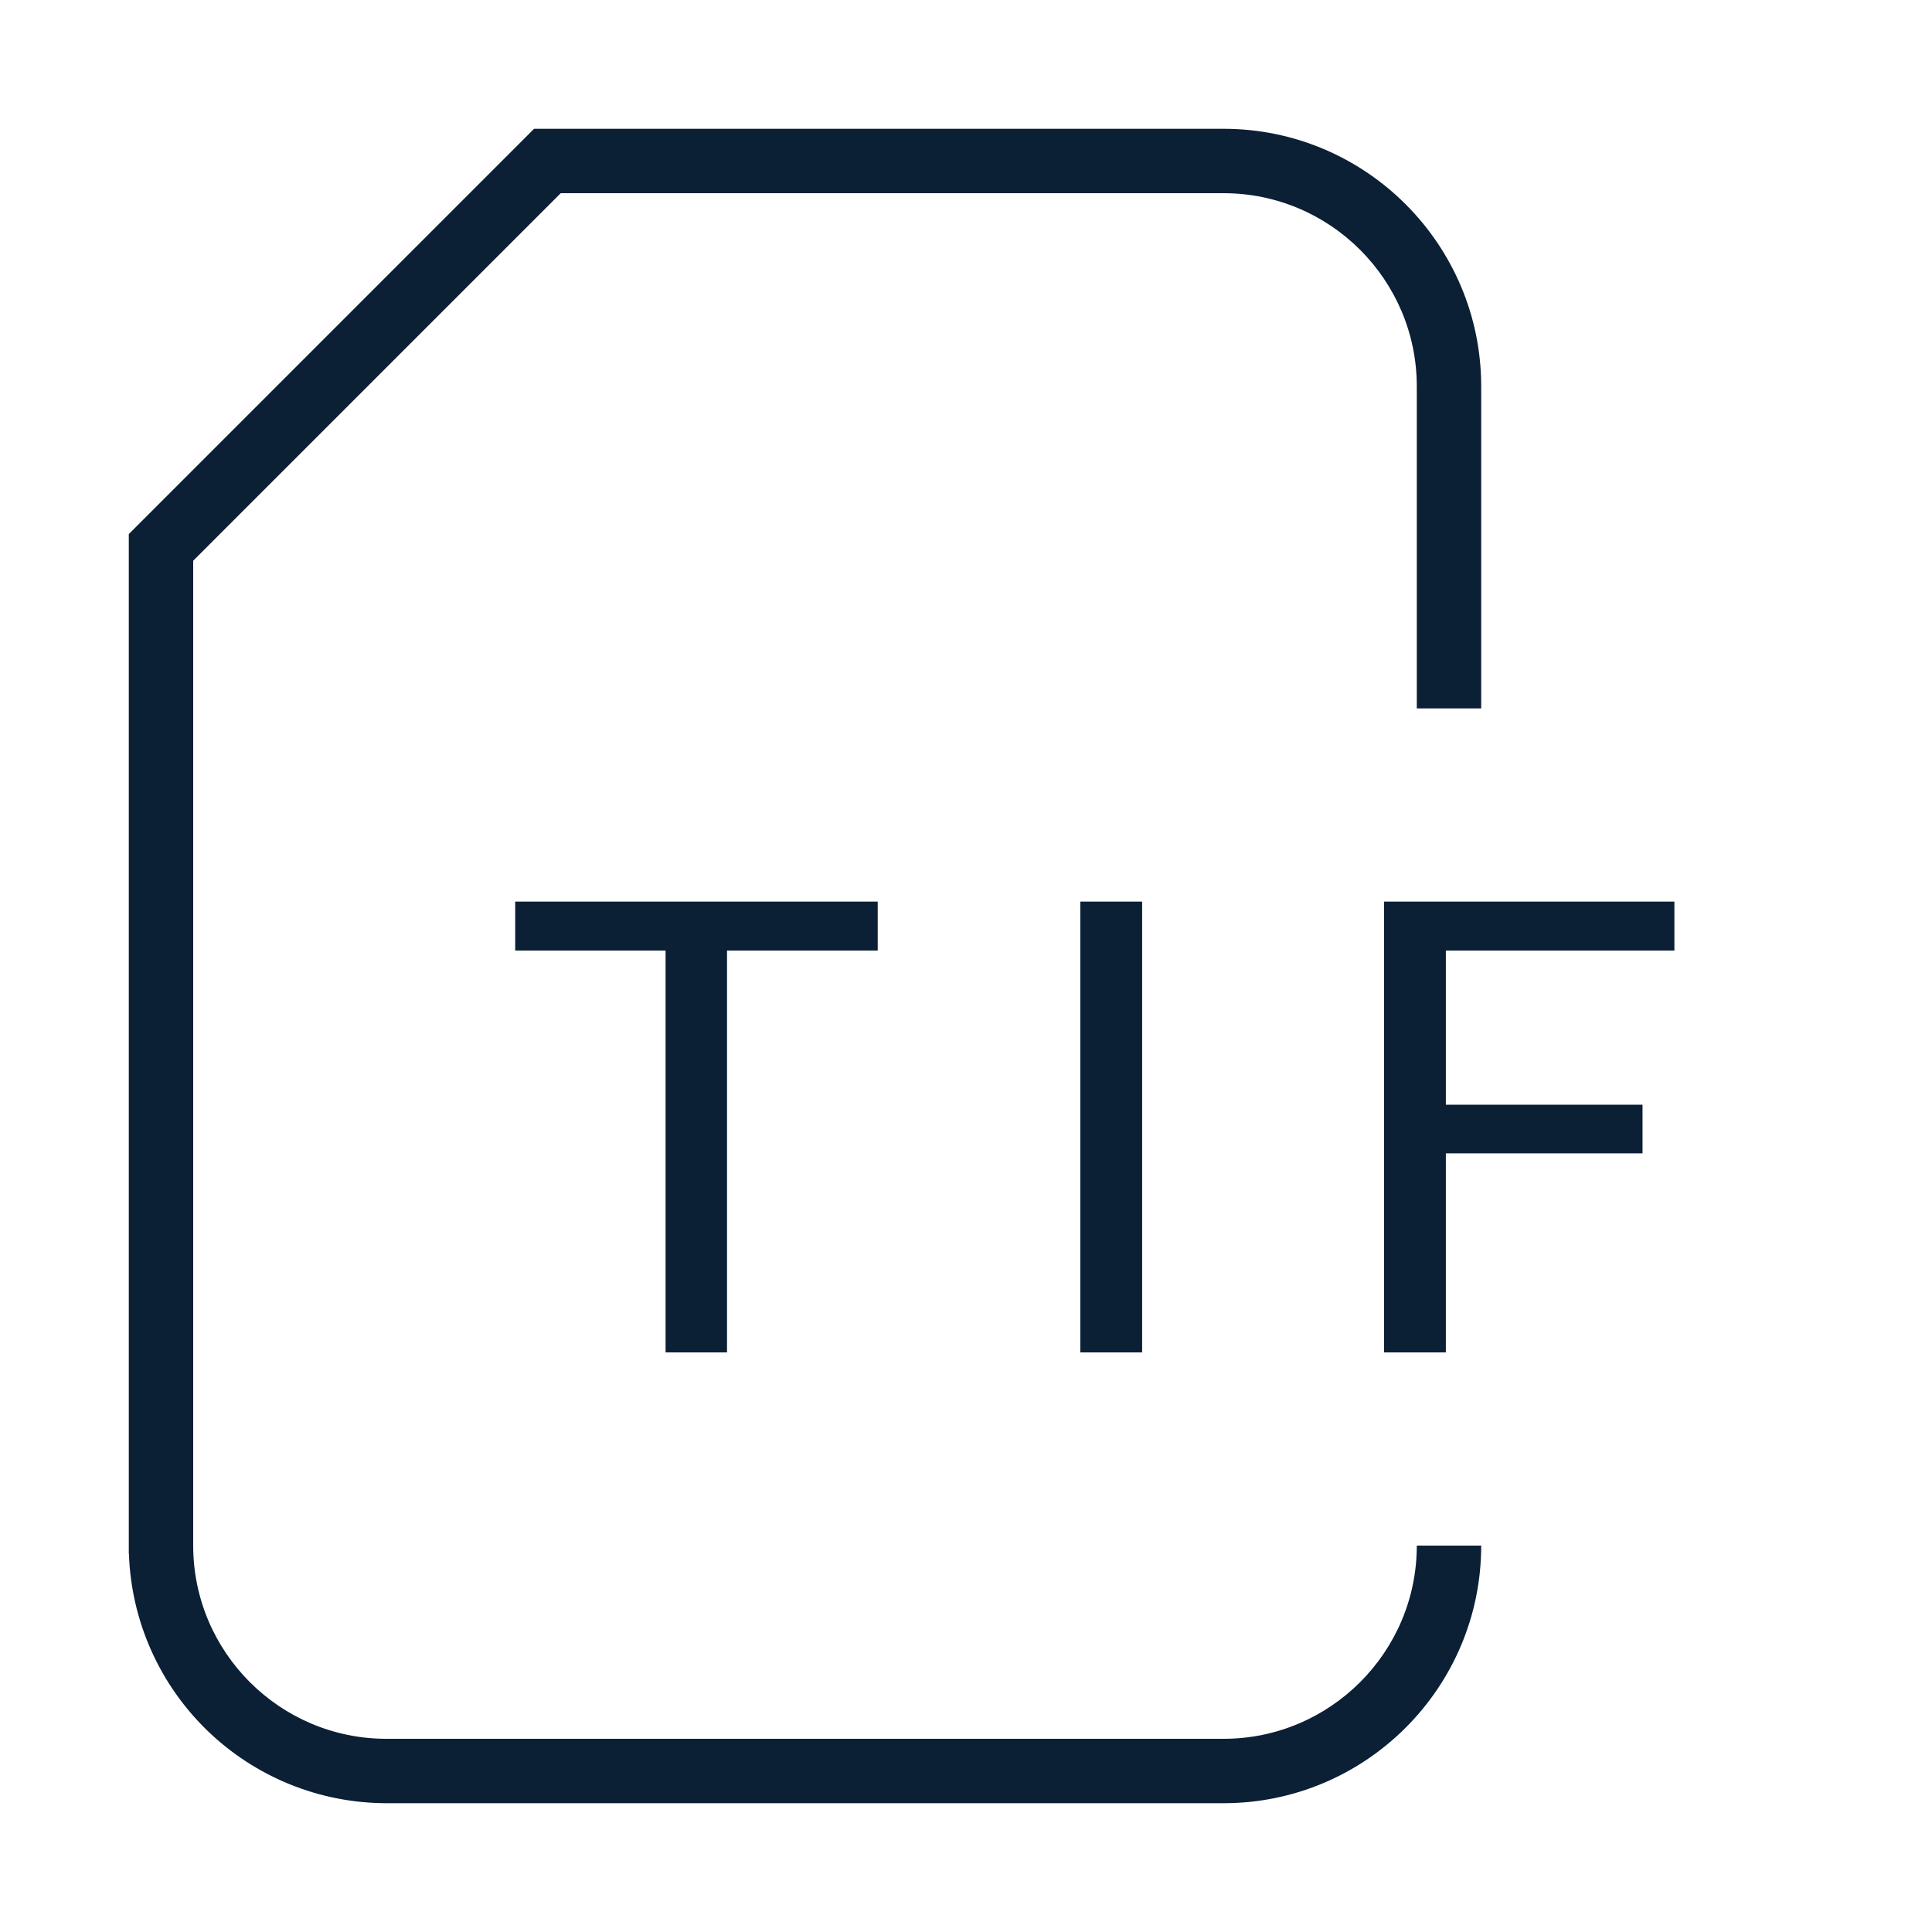 <svg xmlns="http://www.w3.org/2000/svg" width="30" height="30" viewBox="0 0 30 30" fill="none"><rect width="30" height="30" fill="none"/><path fill-rule="evenodd" clip-rule="evenodd" d="M19 28H6C4.961 27.999 3.964 27.594 3.218 26.871C2.472 26.148 2.036 25.164 2.002 24.126H2V8.293L8.293 2H19C21.206 2 23 3.794 23 6V11H22V6C22 4.346 20.654 3 19 3H8.707L3 8.707V24C3 25.654 4.346 27 6 27H19C20.654 27 22 25.654 22 24H23C23 26.206 21.206 28 19 28Z" fill="#0B1F35"/><path d="M13.629 14.76H11.289V21H10.335V14.76H8V14H13.629V14.76Z" fill="#0B1F35"/><path d="M17.735 21H16.775V14H17.735V21Z" fill="#0B1F35"/><path d="M25.505 17.909H22.451V21H21.491V14H26V14.76H22.451V17.154H25.505V17.909Z" fill="#0B1F35"/></svg>